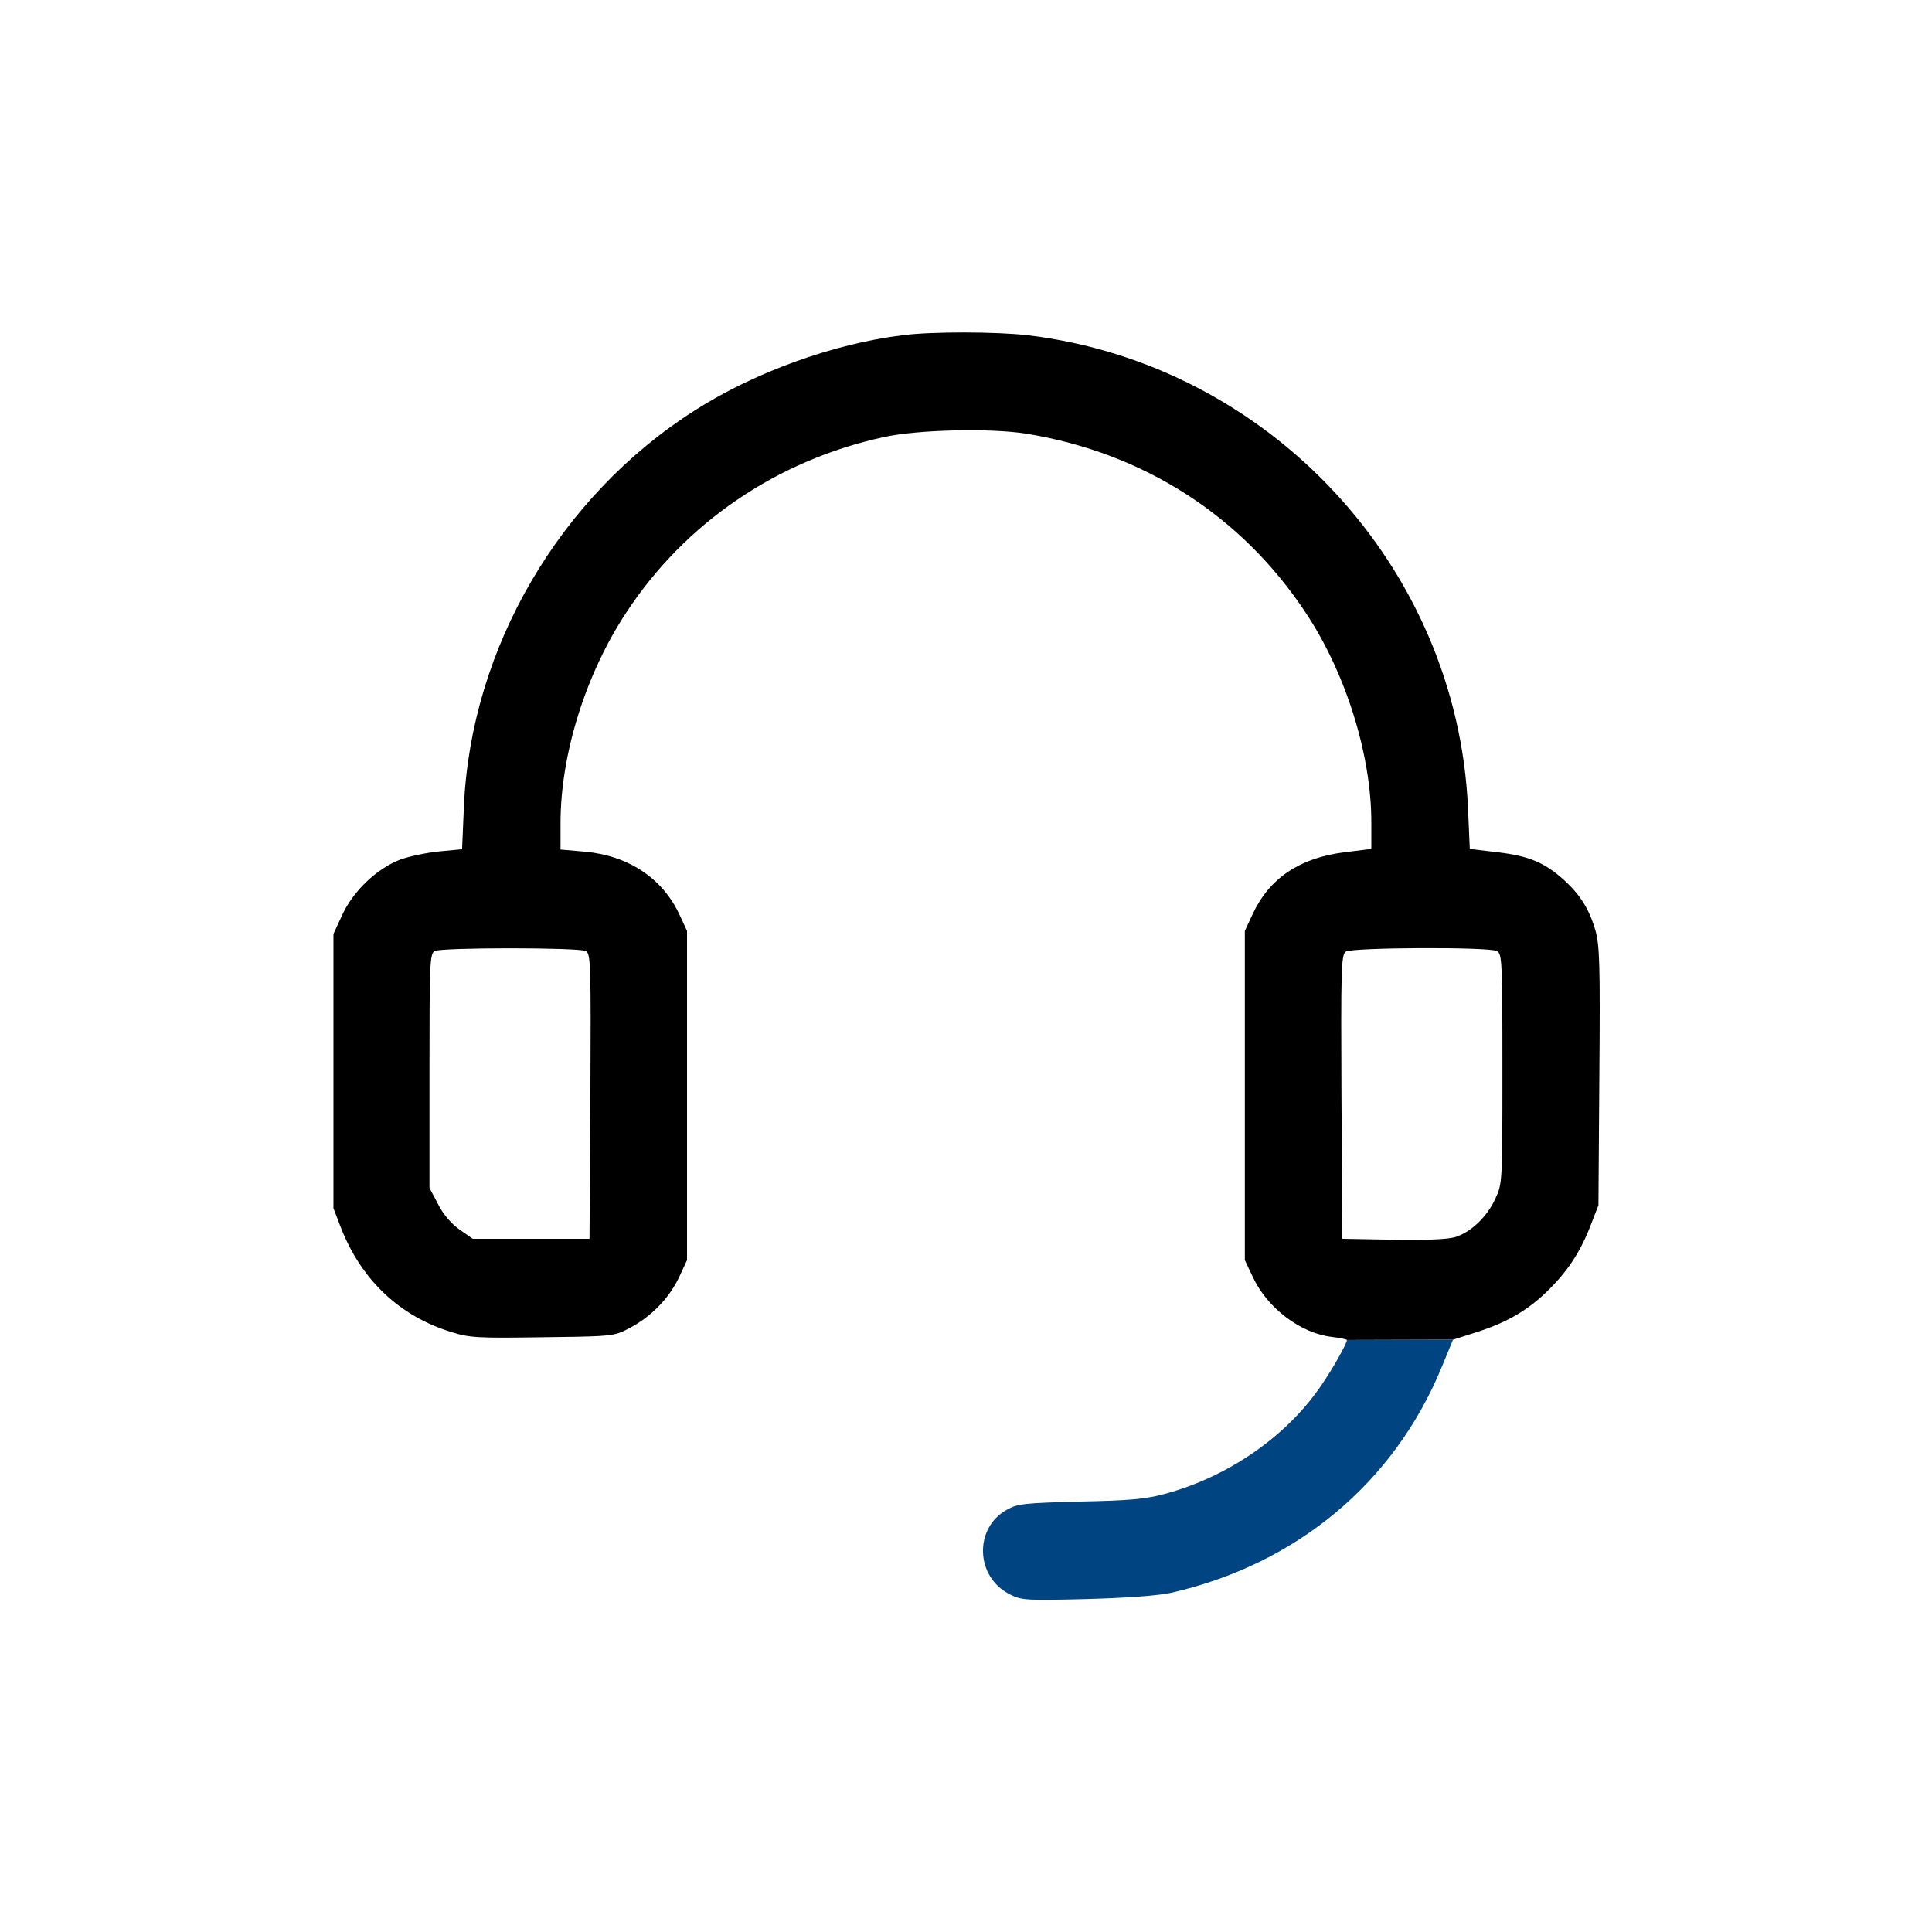 <svg xmlns="http://www.w3.org/2000/svg" width="500" height="500" viewBox="0 0 500 500" fill="none"><rect width="500" height="500" fill="white"></rect><path fill-rule="evenodd" clip-rule="evenodd" d="M179.855 106.188C195.158 96.406 215.589 88.991 233.417 86.782C241.069 85.756 258.108 85.835 266.155 86.782C328.474 94.355 377.067 146.577 379.907 208.975L380.38 219.703L387.638 220.571C395.684 221.518 399.786 223.253 404.756 227.749C408.937 231.536 411.303 235.322 412.881 240.765C413.985 244.631 414.143 249.601 413.906 278.551L413.67 311.92L411.619 317.205C408.858 324.305 405.466 329.353 400.023 334.56C394.895 339.451 389.373 342.527 381.485 344.973L376.042 346.708L348.59 346.787C348.59 346.629 346.854 346.235 344.724 345.998C336.599 345.052 328.001 338.583 324.214 330.458L322.163 326.119V283.521V240.923L324.214 236.506C328.553 227.276 336.284 222.07 347.88 220.571L354.9 219.703V212.84C354.9 195.407 348.353 174.344 338.019 158.725C321.453 133.561 296.052 117.232 265.76 112.262C256.61 110.763 237.598 111.157 228.684 113.13C201.075 119.125 177.33 135.296 162.105 158.488C151.535 174.502 145.066 195.249 145.066 212.998V219.861L151.377 220.413C162.579 221.439 171.335 227.197 175.752 236.506L177.803 240.923V283.521V326.119L175.752 330.537C173.149 335.98 168.574 340.713 163.052 343.632C162.152 344.107 161.446 344.48 160.709 344.775C158.02 345.851 154.916 345.891 140.491 346.077C123.688 346.314 121.558 346.235 116.825 344.736C103.415 340.634 93.554 331.247 88.269 317.836L86.297 312.709V277.21V241.712L88.585 236.742C91.424 230.589 97.577 224.752 103.573 222.464C105.939 221.596 110.515 220.65 113.749 220.334L119.586 219.782L120.06 208.659C121.874 167.797 144.751 128.512 179.855 106.188ZM152.797 283.758C152.955 249.285 152.876 246.84 151.614 246.13C149.72 245.183 114.222 245.183 112.487 246.13C111.225 246.84 111.146 249.522 111.146 277.131V307.423L113.354 311.604C114.695 314.286 116.825 316.732 118.955 318.231L122.347 320.597H137.414H152.56L152.797 283.758ZM388.821 276.658C388.821 248.97 388.742 246.84 387.401 246.13C385.35 245.025 349.852 245.183 348.274 246.287C347.091 247.155 347.012 251.099 347.17 283.916L347.406 320.597L360.422 320.834C368.311 320.992 374.622 320.755 376.436 320.203C380.538 319.019 384.798 314.996 386.928 310.342C388.821 306.398 388.821 306.161 388.821 276.658Z" fill="black"></path><path d="M342.042 358.383C344.882 354.281 348.59 347.655 348.59 346.787L376.042 346.708L373.044 353.966C360.738 383.784 335.574 404.767 303.231 412.183C299.602 412.972 292.029 413.524 281.064 413.839C265.366 414.234 264.34 414.155 261.264 412.577C252.429 408.081 252.034 395.459 260.554 390.726C263.315 389.148 265.129 388.99 279.486 388.596C292.187 388.359 296.525 387.965 301.416 386.624C317.903 382.206 333.128 371.636 342.042 358.383Z" fill="#004482"></path></svg>